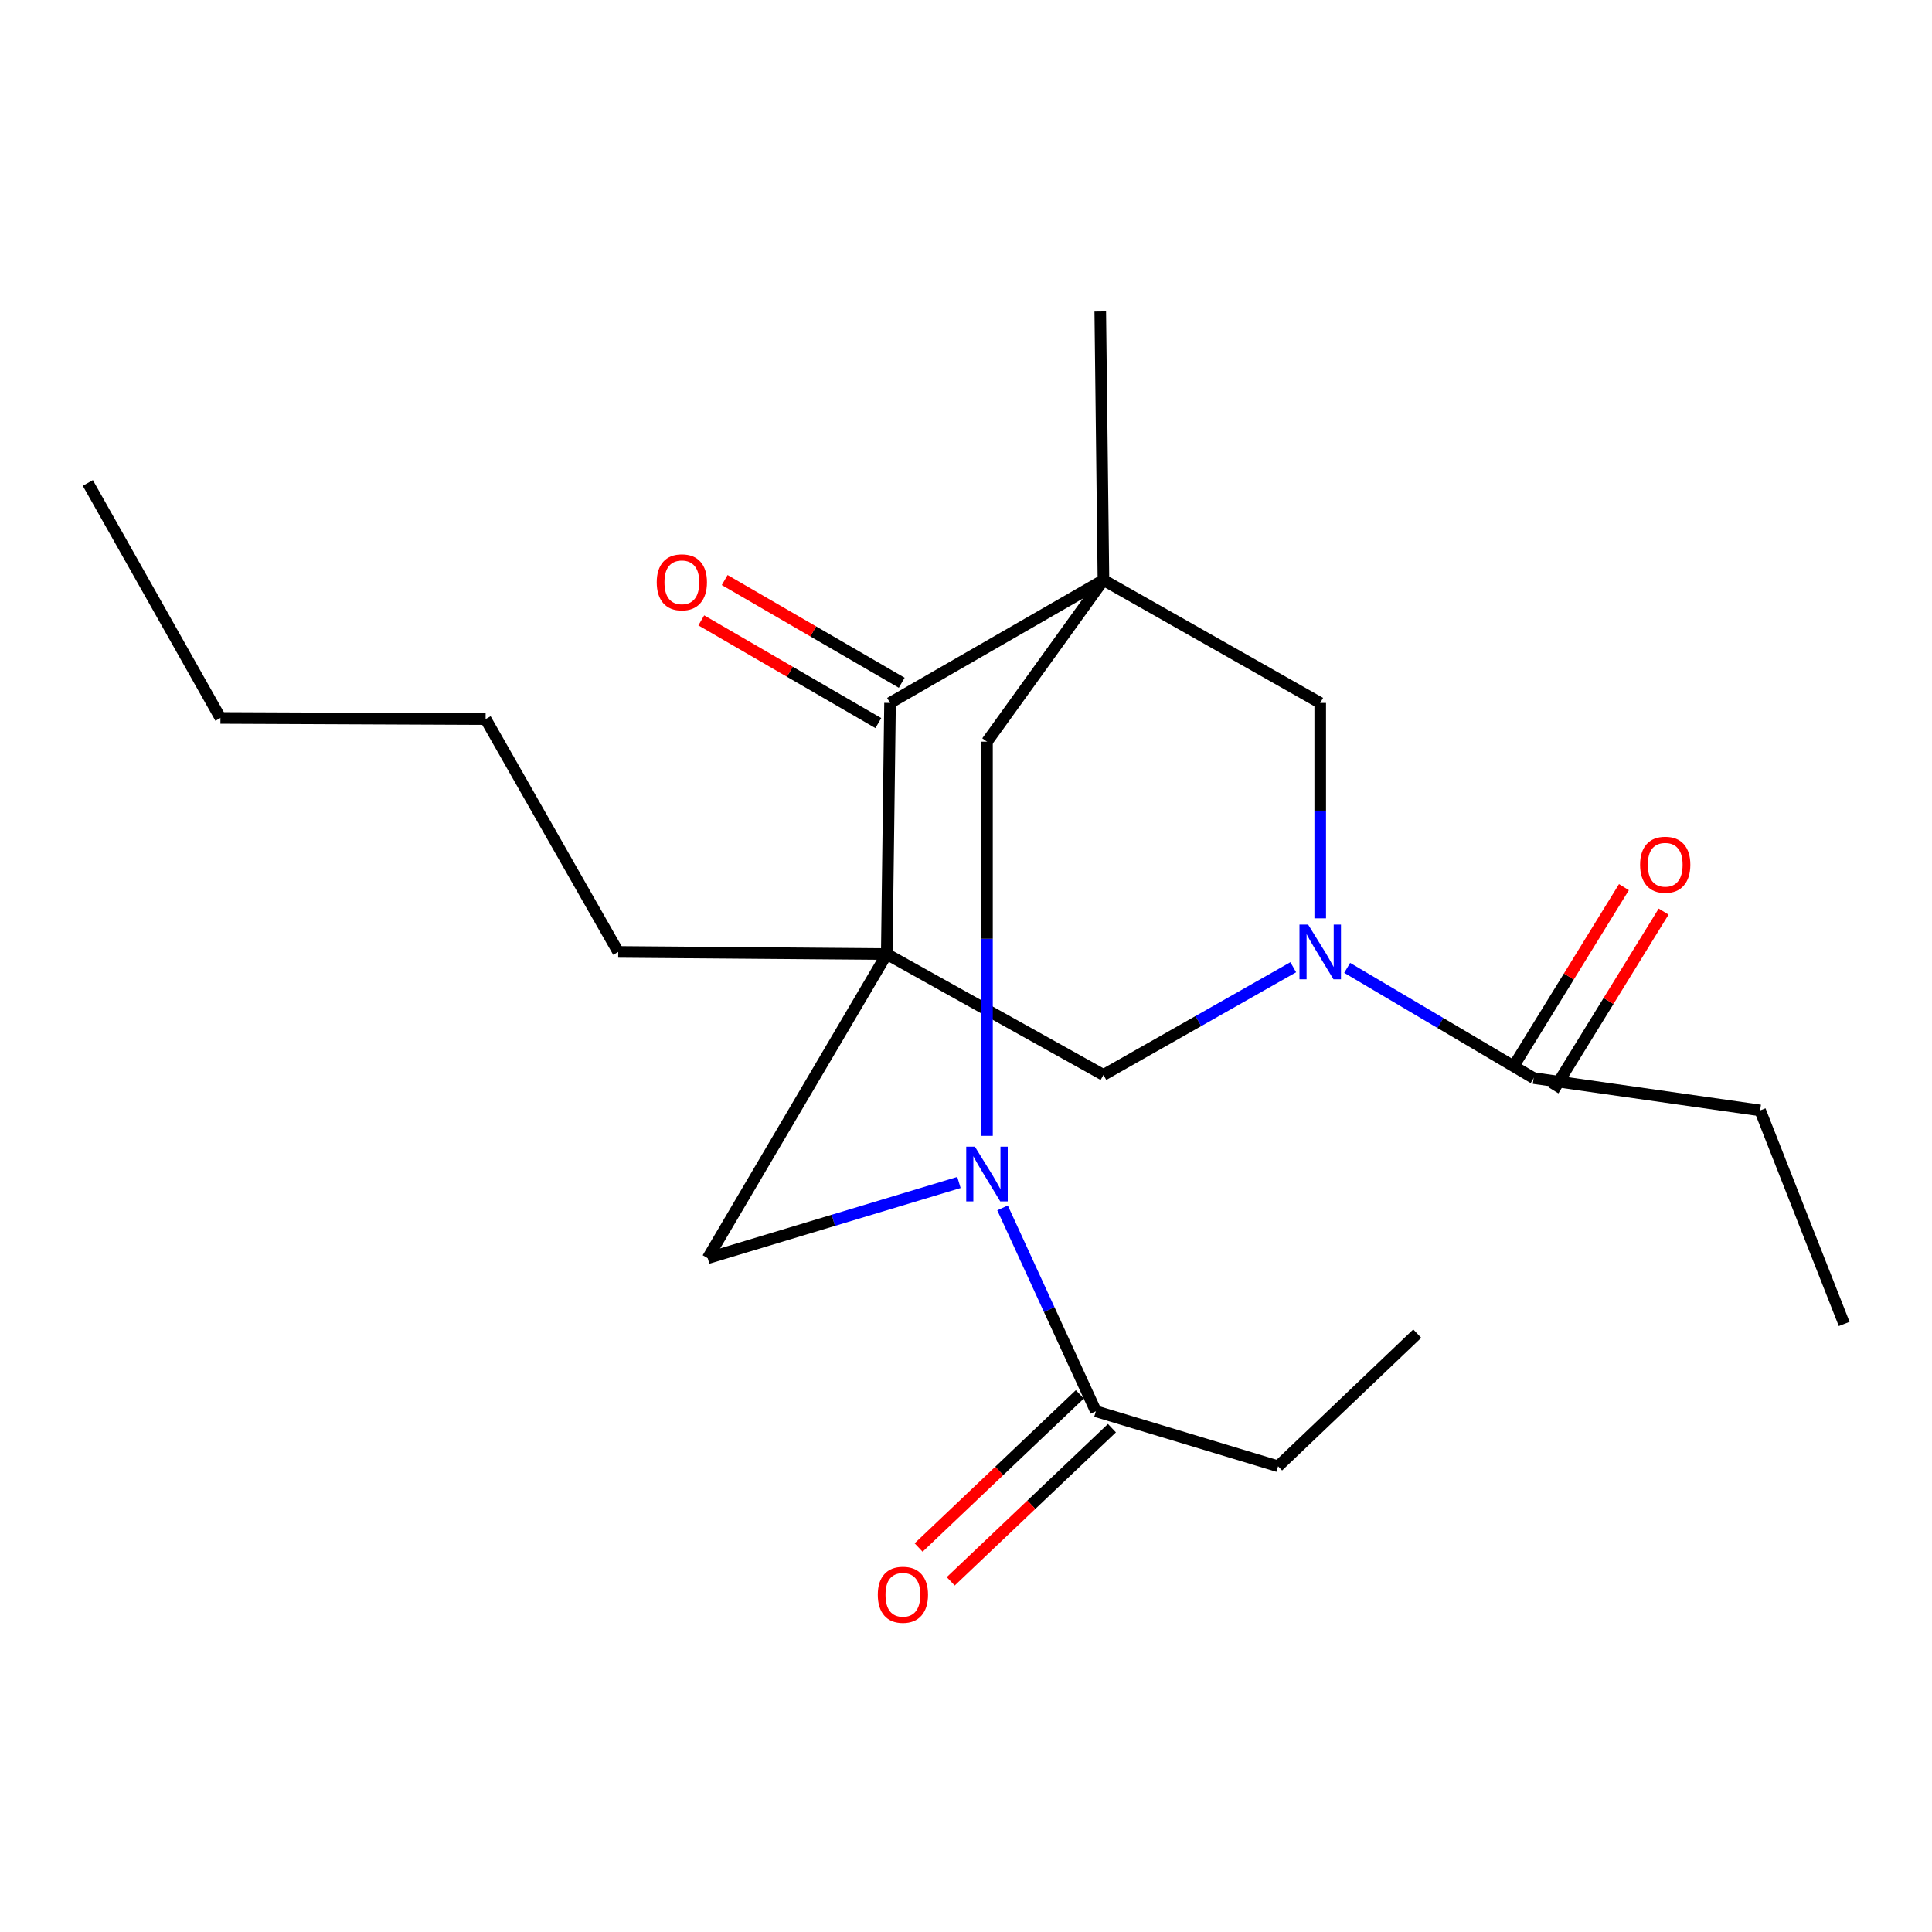 <?xml version='1.0' encoding='iso-8859-1'?>
<svg version='1.1' baseProfile='full'
              xmlns='http://www.w3.org/2000/svg'
                      xmlns:rdkit='http://www.rdkit.org/xml'
                      xmlns:xlink='http://www.w3.org/1999/xlink'
                  xml:space='preserve'
width='1000px' height='1000px' viewBox='0 0 1000 1000'>
<!-- END OF HEADER -->
<rect style='opacity:1.0;fill:#FFFFFF;stroke:none' width='1000' height='1000' x='0' y='0'> </rect>
<path class='bond-1' d='M 571.139,300.213 L 460.677,363.831' style='fill:none;fill-rule:evenodd;stroke:#000000;stroke-width:6px;stroke-linecap:butt;stroke-linejoin:miter;stroke-opacity:1' />
<path class='bond-4' d='M 571.139,300.213 L 683.344,363.831' style='fill:none;fill-rule:evenodd;stroke:#000000;stroke-width:6px;stroke-linecap:butt;stroke-linejoin:miter;stroke-opacity:1' />
<path class='bond-5' d='M 571.139,300.213 L 510.86,383.888' style='fill:none;fill-rule:evenodd;stroke:#000000;stroke-width:6px;stroke-linecap:butt;stroke-linejoin:miter;stroke-opacity:1' />
<path class='bond-14' d='M 571.139,300.213 L 569.49,161.221' style='fill:none;fill-rule:evenodd;stroke:#000000;stroke-width:6px;stroke-linecap:butt;stroke-linejoin:miter;stroke-opacity:1' />
<path class='bond-0' d='M 458.987,493.827 L 460.677,363.831' style='fill:none;fill-rule:evenodd;stroke:#000000;stroke-width:6px;stroke-linecap:butt;stroke-linejoin:miter;stroke-opacity:1' />
<path class='bond-13' d='M 458.987,493.827 L 319.994,492.714' style='fill:none;fill-rule:evenodd;stroke:#000000;stroke-width:6px;stroke-linecap:butt;stroke-linejoin:miter;stroke-opacity:1' />
<path class='bond-22' d='M 458.987,493.827 L 366.303,651.228' style='fill:none;fill-rule:evenodd;stroke:#000000;stroke-width:6px;stroke-linecap:butt;stroke-linejoin:miter;stroke-opacity:1' />
<path class='bond-23' d='M 458.987,493.827 L 571.139,556.372' style='fill:none;fill-rule:evenodd;stroke:#000000;stroke-width:6px;stroke-linecap:butt;stroke-linejoin:miter;stroke-opacity:1' />
<path class='bond-10' d='M 466.732,353.394 L 420.912,326.809' style='fill:none;fill-rule:evenodd;stroke:#000000;stroke-width:6px;stroke-linecap:butt;stroke-linejoin:miter;stroke-opacity:1' />
<path class='bond-10' d='M 420.912,326.809 L 375.093,300.225' style='fill:none;fill-rule:evenodd;stroke:#FF0000;stroke-width:6px;stroke-linecap:butt;stroke-linejoin:miter;stroke-opacity:1' />
<path class='bond-10' d='M 454.621,374.268 L 408.801,347.683' style='fill:none;fill-rule:evenodd;stroke:#000000;stroke-width:6px;stroke-linecap:butt;stroke-linejoin:miter;stroke-opacity:1' />
<path class='bond-10' d='M 408.801,347.683 L 362.982,321.099' style='fill:none;fill-rule:evenodd;stroke:#FF0000;stroke-width:6px;stroke-linecap:butt;stroke-linejoin:miter;stroke-opacity:1' />
<path class='bond-2' d='M 683.344,475.332 L 683.344,419.581' style='fill:none;fill-rule:evenodd;stroke:#0000FF;stroke-width:6px;stroke-linecap:butt;stroke-linejoin:miter;stroke-opacity:1' />
<path class='bond-2' d='M 683.344,419.581 L 683.344,363.831' style='fill:none;fill-rule:evenodd;stroke:#000000;stroke-width:6px;stroke-linecap:butt;stroke-linejoin:miter;stroke-opacity:1' />
<path class='bond-6' d='M 669.379,500.637 L 620.259,528.505' style='fill:none;fill-rule:evenodd;stroke:#0000FF;stroke-width:6px;stroke-linecap:butt;stroke-linejoin:miter;stroke-opacity:1' />
<path class='bond-6' d='M 620.259,528.505 L 571.139,556.372' style='fill:none;fill-rule:evenodd;stroke:#000000;stroke-width:6px;stroke-linecap:butt;stroke-linejoin:miter;stroke-opacity:1' />
<path class='bond-9' d='M 697.292,500.961 L 745.549,529.491' style='fill:none;fill-rule:evenodd;stroke:#0000FF;stroke-width:6px;stroke-linecap:butt;stroke-linejoin:miter;stroke-opacity:1' />
<path class='bond-9' d='M 745.549,529.491 L 793.806,558.021' style='fill:none;fill-rule:evenodd;stroke:#000000;stroke-width:6px;stroke-linecap:butt;stroke-linejoin:miter;stroke-opacity:1' />
<path class='bond-3' d='M 510.86,587.914 L 510.86,485.901' style='fill:none;fill-rule:evenodd;stroke:#0000FF;stroke-width:6px;stroke-linecap:butt;stroke-linejoin:miter;stroke-opacity:1' />
<path class='bond-3' d='M 510.86,485.901 L 510.86,383.888' style='fill:none;fill-rule:evenodd;stroke:#000000;stroke-width:6px;stroke-linecap:butt;stroke-linejoin:miter;stroke-opacity:1' />
<path class='bond-7' d='M 496.345,612.042 L 431.324,631.635' style='fill:none;fill-rule:evenodd;stroke:#0000FF;stroke-width:6px;stroke-linecap:butt;stroke-linejoin:miter;stroke-opacity:1' />
<path class='bond-7' d='M 431.324,631.635 L 366.303,651.228' style='fill:none;fill-rule:evenodd;stroke:#000000;stroke-width:6px;stroke-linecap:butt;stroke-linejoin:miter;stroke-opacity:1' />
<path class='bond-8' d='M 518.91,625.206 L 543.067,677.835' style='fill:none;fill-rule:evenodd;stroke:#0000FF;stroke-width:6px;stroke-linecap:butt;stroke-linejoin:miter;stroke-opacity:1' />
<path class='bond-8' d='M 543.067,677.835 L 567.224,730.465' style='fill:none;fill-rule:evenodd;stroke:#000000;stroke-width:6px;stroke-linecap:butt;stroke-linejoin:miter;stroke-opacity:1' />
<path class='bond-11' d='M 558.913,721.717 L 517.193,761.354' style='fill:none;fill-rule:evenodd;stroke:#000000;stroke-width:6px;stroke-linecap:butt;stroke-linejoin:miter;stroke-opacity:1' />
<path class='bond-11' d='M 517.193,761.354 L 475.473,800.99' style='fill:none;fill-rule:evenodd;stroke:#FF0000;stroke-width:6px;stroke-linecap:butt;stroke-linejoin:miter;stroke-opacity:1' />
<path class='bond-11' d='M 575.535,739.213 L 533.815,778.849' style='fill:none;fill-rule:evenodd;stroke:#000000;stroke-width:6px;stroke-linecap:butt;stroke-linejoin:miter;stroke-opacity:1' />
<path class='bond-11' d='M 533.815,778.849 L 492.095,818.486' style='fill:none;fill-rule:evenodd;stroke:#FF0000;stroke-width:6px;stroke-linecap:butt;stroke-linejoin:miter;stroke-opacity:1' />
<path class='bond-15' d='M 567.224,730.465 L 661.544,758.942' style='fill:none;fill-rule:evenodd;stroke:#000000;stroke-width:6px;stroke-linecap:butt;stroke-linejoin:miter;stroke-opacity:1' />
<path class='bond-12' d='M 804.079,564.352 L 832.585,518.097' style='fill:none;fill-rule:evenodd;stroke:#000000;stroke-width:6px;stroke-linecap:butt;stroke-linejoin:miter;stroke-opacity:1' />
<path class='bond-12' d='M 832.585,518.097 L 861.091,471.841' style='fill:none;fill-rule:evenodd;stroke:#FF0000;stroke-width:6px;stroke-linecap:butt;stroke-linejoin:miter;stroke-opacity:1' />
<path class='bond-12' d='M 783.534,551.69 L 812.04,505.435' style='fill:none;fill-rule:evenodd;stroke:#000000;stroke-width:6px;stroke-linecap:butt;stroke-linejoin:miter;stroke-opacity:1' />
<path class='bond-12' d='M 812.04,505.435 L 840.546,459.18' style='fill:none;fill-rule:evenodd;stroke:#FF0000;stroke-width:6px;stroke-linecap:butt;stroke-linejoin:miter;stroke-opacity:1' />
<path class='bond-16' d='M 793.806,558.021 L 911.039,574.753' style='fill:none;fill-rule:evenodd;stroke:#000000;stroke-width:6px;stroke-linecap:butt;stroke-linejoin:miter;stroke-opacity:1' />
<path class='bond-17' d='M 319.994,492.714 L 251.349,372.197' style='fill:none;fill-rule:evenodd;stroke:#000000;stroke-width:6px;stroke-linecap:butt;stroke-linejoin:miter;stroke-opacity:1' />
<path class='bond-20' d='M 661.544,758.942 L 733.567,690.283' style='fill:none;fill-rule:evenodd;stroke:#000000;stroke-width:6px;stroke-linecap:butt;stroke-linejoin:miter;stroke-opacity:1' />
<path class='bond-19' d='M 911.039,574.753 L 954.545,685.269' style='fill:none;fill-rule:evenodd;stroke:#000000;stroke-width:6px;stroke-linecap:butt;stroke-linejoin:miter;stroke-opacity:1' />
<path class='bond-18' d='M 251.349,372.197 L 114.1,371.607' style='fill:none;fill-rule:evenodd;stroke:#000000;stroke-width:6px;stroke-linecap:butt;stroke-linejoin:miter;stroke-opacity:1' />
<path class='bond-21' d='M 114.1,371.607 L 45.455,249.976' style='fill:none;fill-rule:evenodd;stroke:#000000;stroke-width:6px;stroke-linecap:butt;stroke-linejoin:miter;stroke-opacity:1' />
<path  class='atom-3' d='M 677.084 478.554
L 686.364 493.554
Q 687.284 495.034, 688.764 497.714
Q 690.244 500.394, 690.324 500.554
L 690.324 478.554
L 694.084 478.554
L 694.084 506.874
L 690.204 506.874
L 680.244 490.474
Q 679.084 488.554, 677.844 486.354
Q 676.644 484.154, 676.284 483.474
L 676.284 506.874
L 672.604 506.874
L 672.604 478.554
L 677.084 478.554
' fill='#0000FF'/>
<path  class='atom-4' d='M 504.6 593.508
L 513.88 608.508
Q 514.8 609.988, 516.28 612.668
Q 517.76 615.348, 517.84 615.508
L 517.84 593.508
L 521.6 593.508
L 521.6 621.828
L 517.72 621.828
L 507.76 605.428
Q 506.6 603.508, 505.36 601.308
Q 504.16 599.108, 503.8 598.428
L 503.8 621.828
L 500.12 621.828
L 500.12 593.508
L 504.6 593.508
' fill='#0000FF'/>
<path  class='atom-11' d='M 339.923 301.393
Q 339.923 294.593, 343.283 290.793
Q 346.643 286.993, 352.923 286.993
Q 359.203 286.993, 362.563 290.793
Q 365.923 294.593, 365.923 301.393
Q 365.923 308.273, 362.523 312.193
Q 359.123 316.073, 352.923 316.073
Q 346.683 316.073, 343.283 312.193
Q 339.923 308.313, 339.923 301.393
M 352.923 312.873
Q 357.243 312.873, 359.563 309.993
Q 361.923 307.073, 361.923 301.393
Q 361.923 295.833, 359.563 293.033
Q 357.243 290.193, 352.923 290.193
Q 348.603 290.193, 346.243 292.993
Q 343.923 295.793, 343.923 301.393
Q 343.923 307.113, 346.243 309.993
Q 348.603 312.873, 352.923 312.873
' fill='#FF0000'/>
<path  class='atom-12' d='M 454.34 825.441
Q 454.34 818.641, 457.7 814.841
Q 461.06 811.041, 467.34 811.041
Q 473.62 811.041, 476.98 814.841
Q 480.34 818.641, 480.34 825.441
Q 480.34 832.321, 476.94 836.241
Q 473.54 840.121, 467.34 840.121
Q 461.1 840.121, 457.7 836.241
Q 454.34 832.361, 454.34 825.441
M 467.34 836.921
Q 471.66 836.921, 473.98 834.041
Q 476.34 831.121, 476.34 825.441
Q 476.34 819.881, 473.98 817.081
Q 471.66 814.241, 467.34 814.241
Q 463.02 814.241, 460.66 817.041
Q 458.34 819.841, 458.34 825.441
Q 458.34 831.161, 460.66 834.041
Q 463.02 836.921, 467.34 836.921
' fill='#FF0000'/>
<path  class='atom-13' d='M 848.915 447.585
Q 848.915 440.785, 852.275 436.985
Q 855.635 433.185, 861.915 433.185
Q 868.195 433.185, 871.555 436.985
Q 874.915 440.785, 874.915 447.585
Q 874.915 454.465, 871.515 458.385
Q 868.115 462.265, 861.915 462.265
Q 855.675 462.265, 852.275 458.385
Q 848.915 454.505, 848.915 447.585
M 861.915 459.065
Q 866.235 459.065, 868.555 456.185
Q 870.915 453.265, 870.915 447.585
Q 870.915 442.025, 868.555 439.225
Q 866.235 436.385, 861.915 436.385
Q 857.595 436.385, 855.235 439.185
Q 852.915 441.985, 852.915 447.585
Q 852.915 453.305, 855.235 456.185
Q 857.595 459.065, 861.915 459.065
' fill='#FF0000'/>
</svg>
